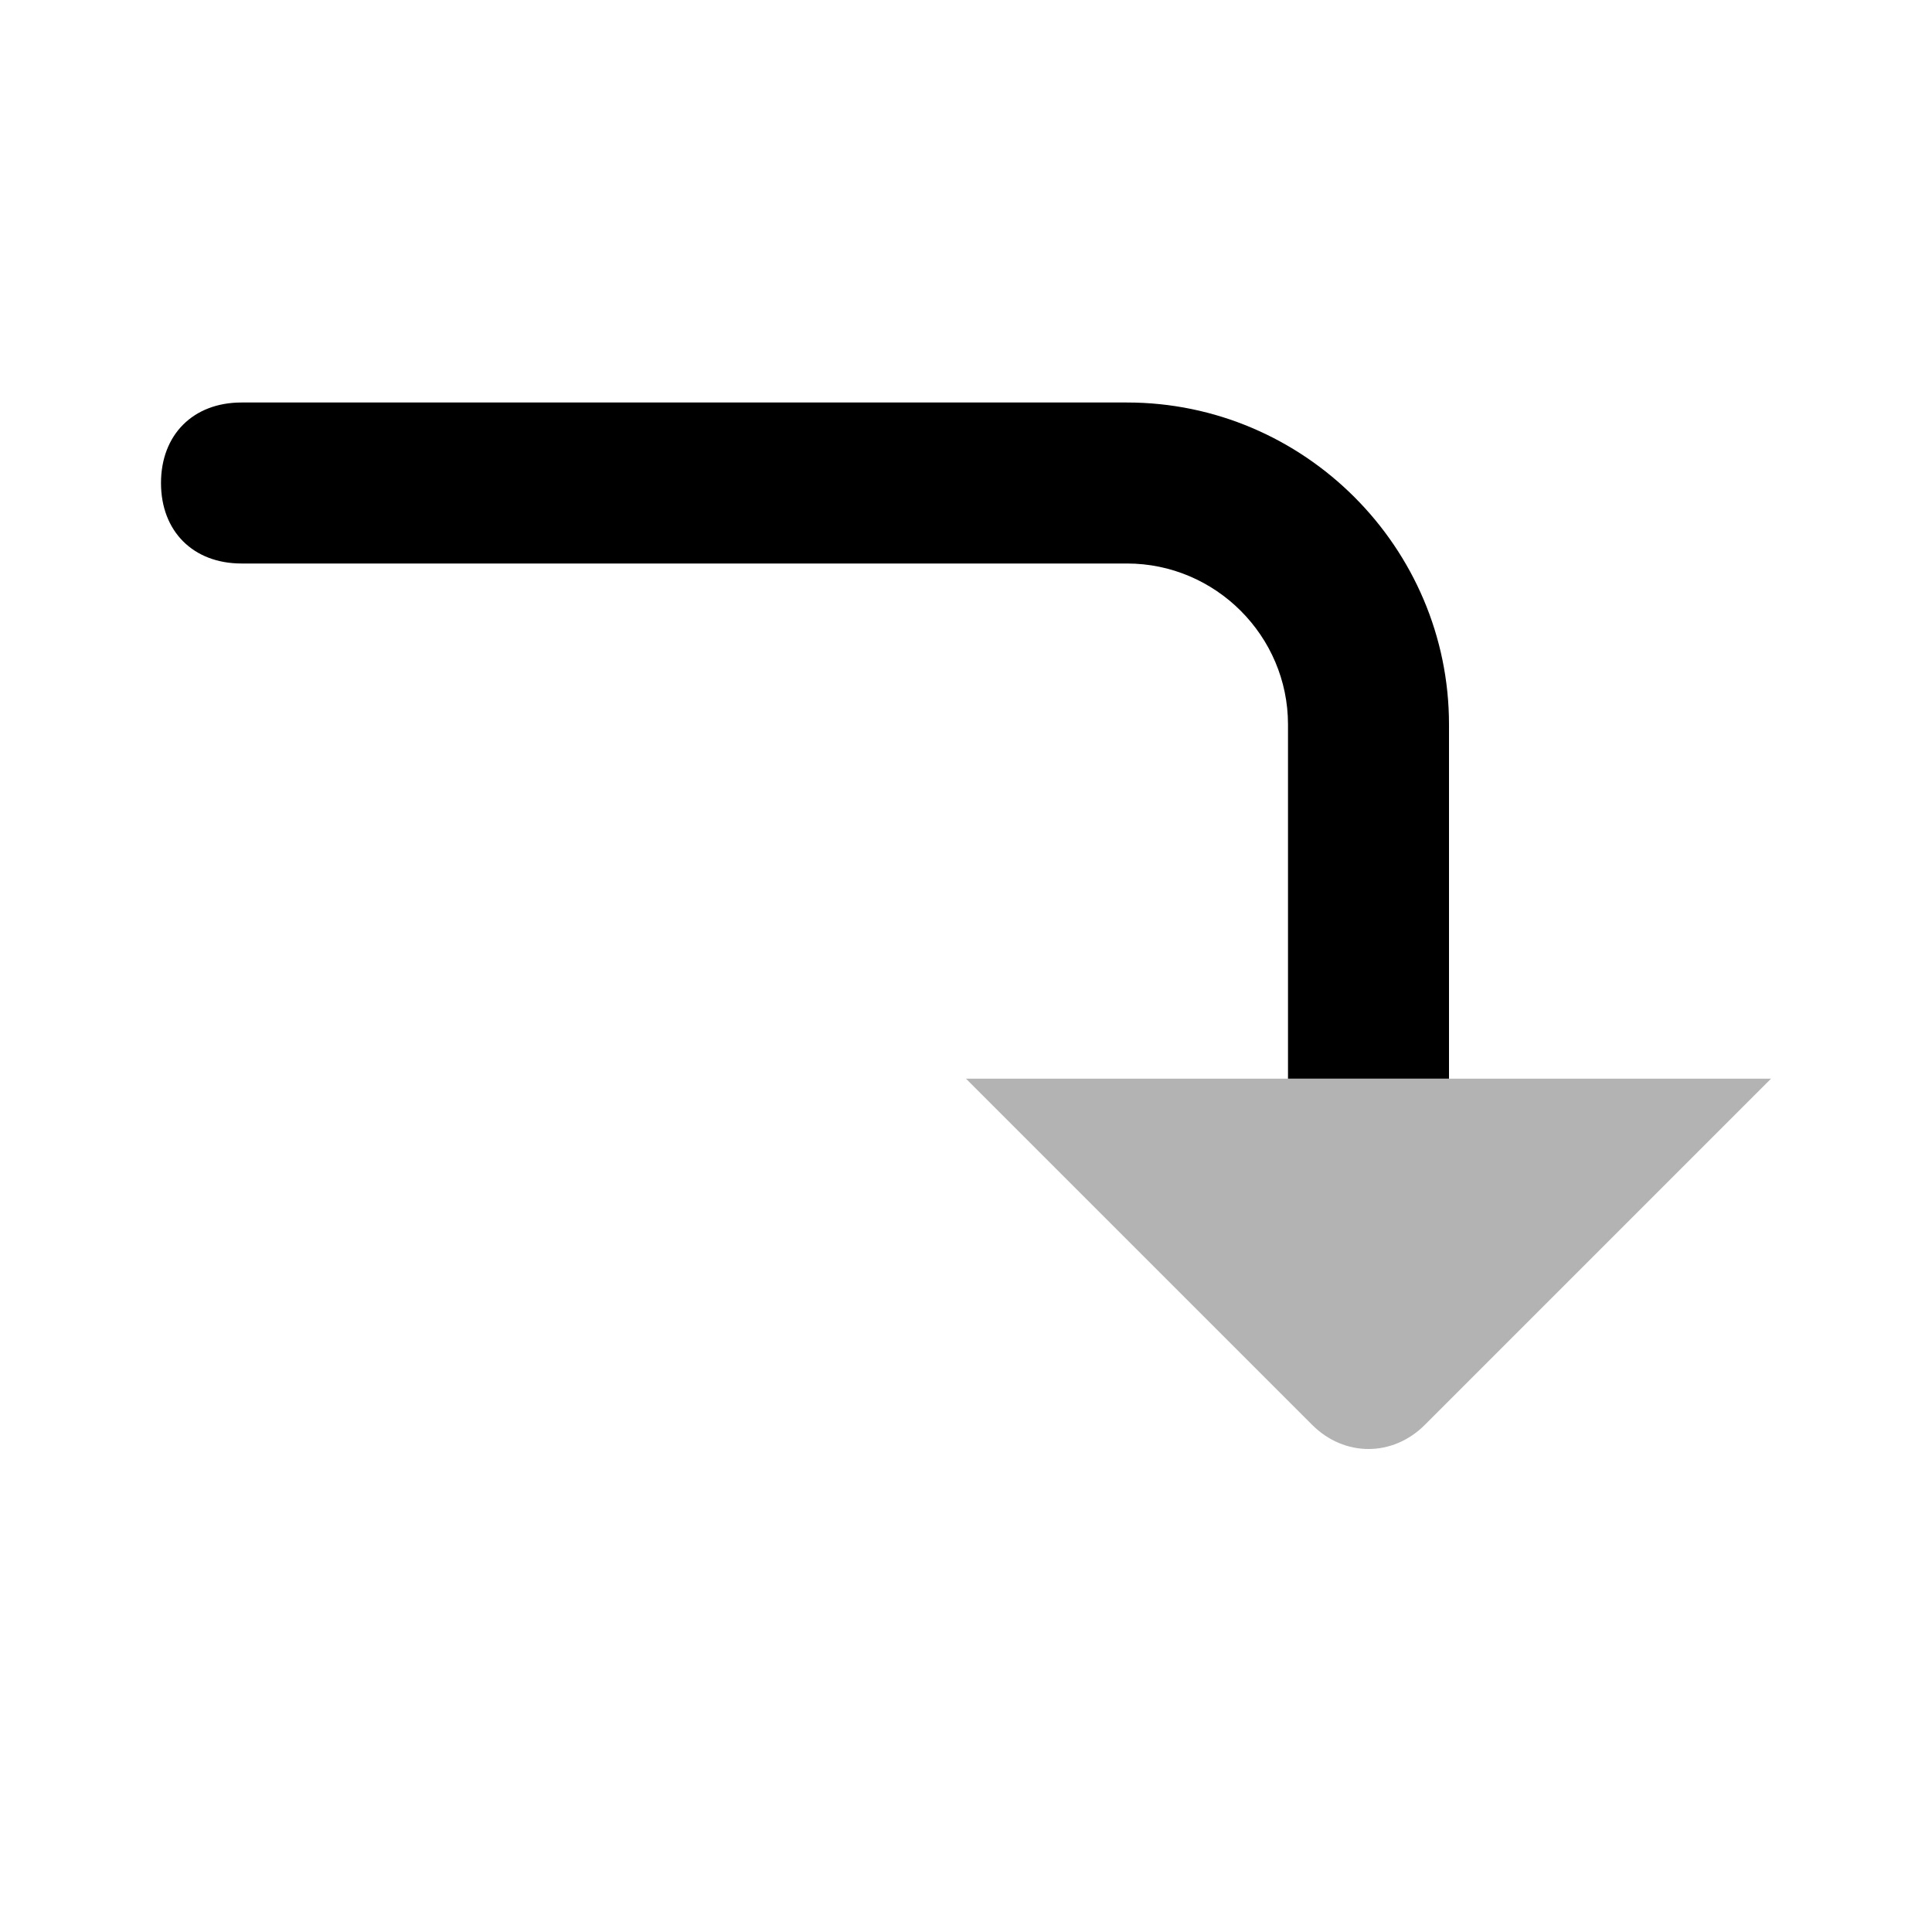 <svg width="24" height="24" viewBox="0 0 24 24" fill="none" xmlns="http://www.w3.org/2000/svg">
<path d="M18 9V13.4H16V9C16 7.9 15.1 7 14 7H3C2.4 7 2 6.6 2 6C2 5.4 2.4 5 3 5H14C16.2 5 18 6.8 18 9Z" fill="currentColor"/>
<path opacity="0.3" d="M12 13.4L16.3 17.7C16.7 18.1 17.3 18.1 17.7 17.7L22 13.4H12Z" fill="currentColor"/>
</svg>
